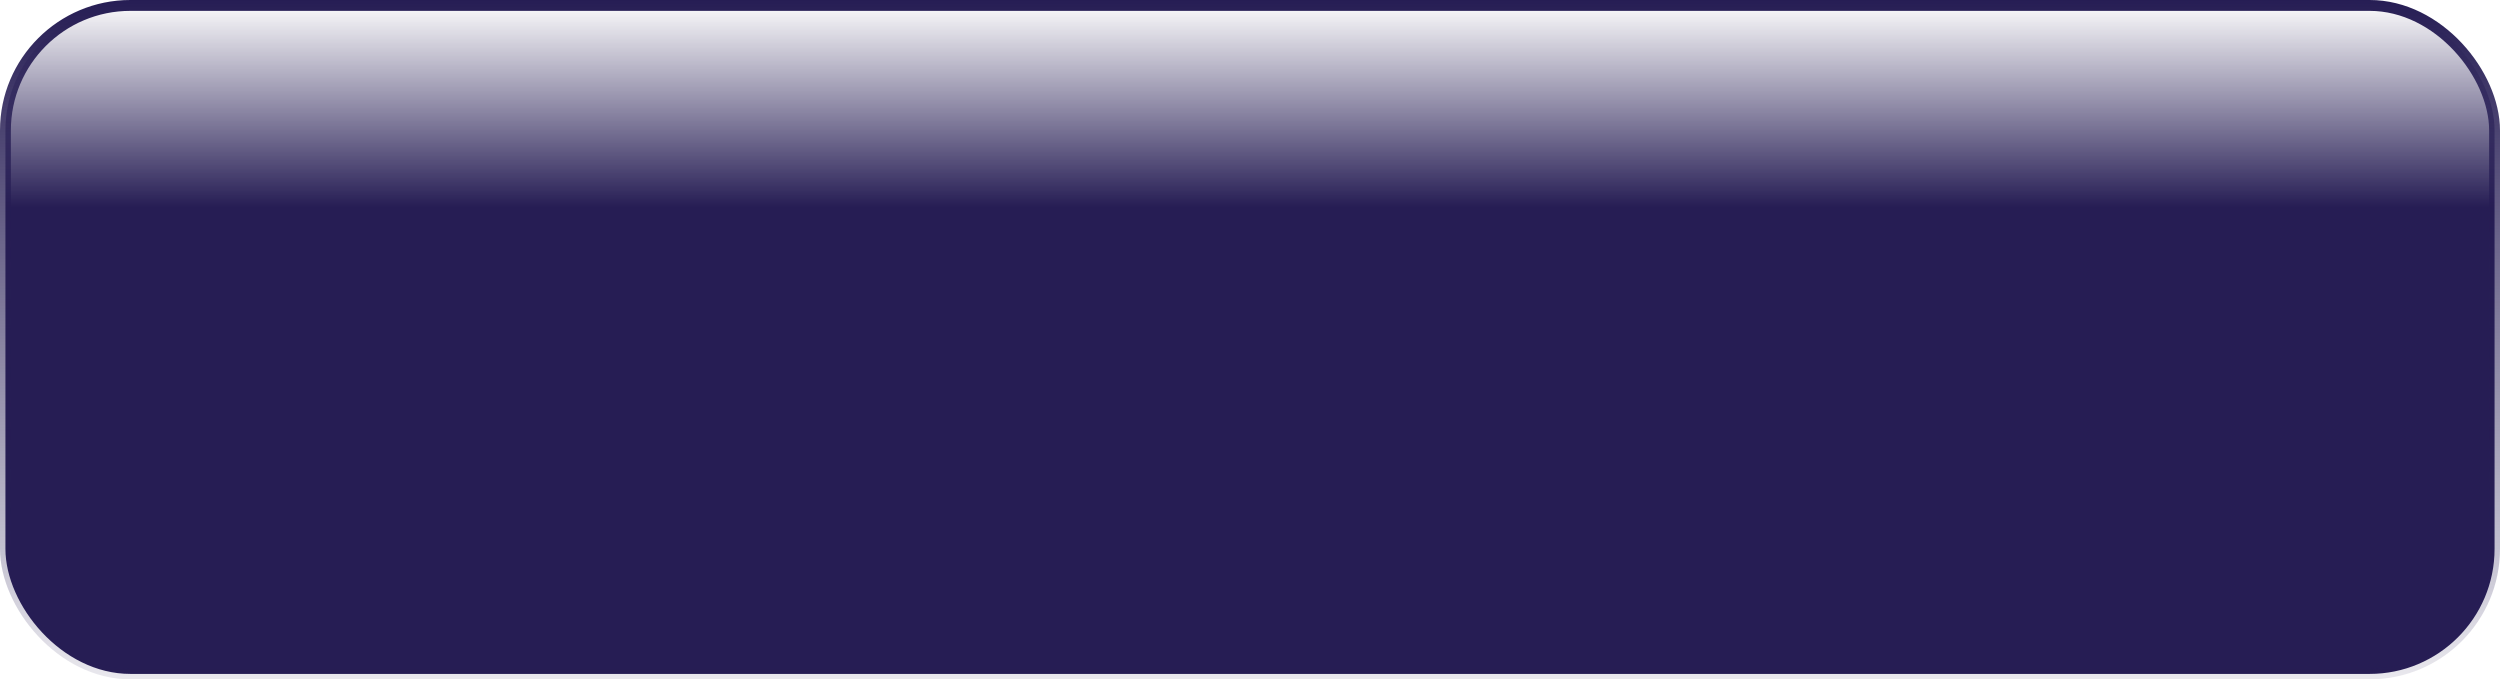 <?xml version="1.0" encoding="UTF-8"?> <svg xmlns="http://www.w3.org/2000/svg" width="460" height="125" viewBox="0 0 460 125" fill="none"> <rect x="1" y="1" width="458" height="123" rx="23" fill="url(#paint0_linear_2036_4933)"></rect> <rect x="1" y="1" width="458" height="123" rx="23" stroke="url(#paint1_linear_2036_4933)" stroke-width="2"></rect> <defs> <linearGradient id="paint0_linear_2036_4933" x1="230" y1="0" x2="230" y2="125" gradientUnits="userSpaceOnUse"> <stop stop-color="#261D54" stop-opacity="0"></stop> <stop offset="0.305" stop-color="#261D54"></stop> </linearGradient> <linearGradient id="paint1_linear_2036_4933" x1="230" y1="0" x2="230" y2="125" gradientUnits="userSpaceOnUse"> <stop stop-color="#261D54"></stop> <stop offset="1" stop-color="#261D54" stop-opacity="0.1"></stop> </linearGradient> </defs> </svg> 